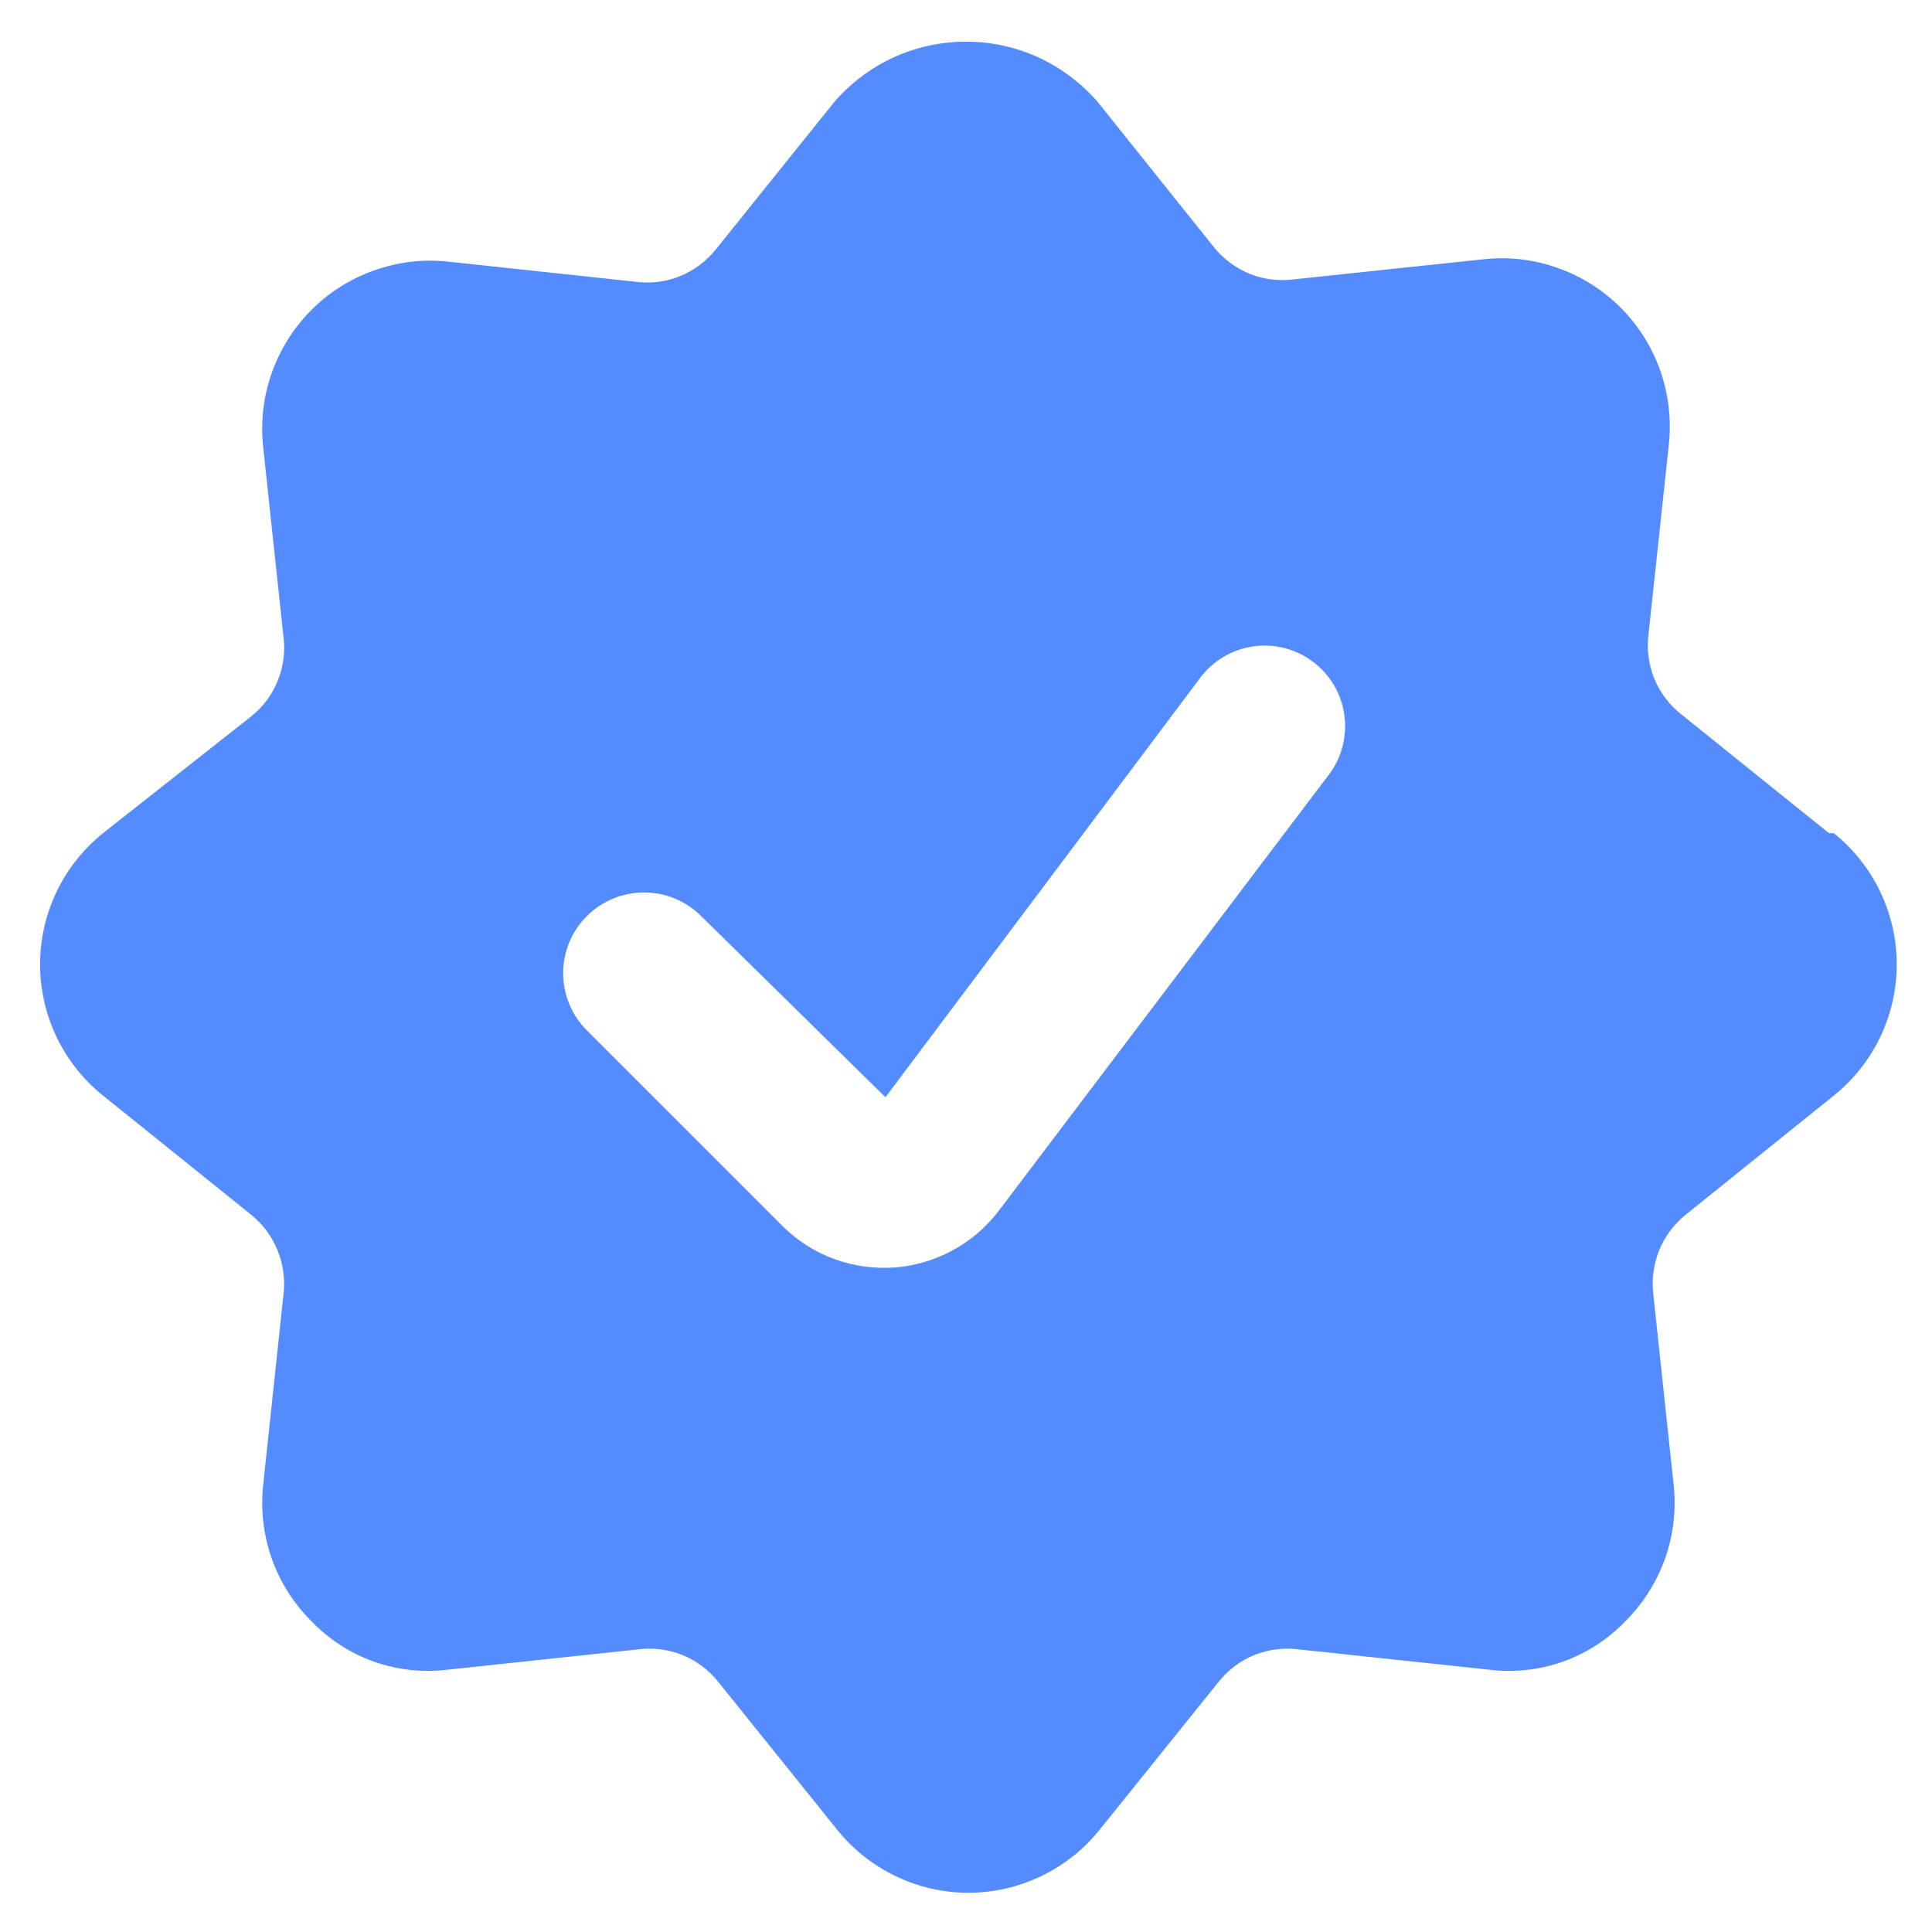 <svg xmlns="http://www.w3.org/2000/svg" fill="none" viewBox="0 0 16 16" height="16" width="16">
<path fill="#548BFF" d="M15.147 6.9L13.92 5.913C13.822 5.835 13.745 5.732 13.698 5.615C13.652 5.498 13.636 5.371 13.653 5.247L13.82 3.687C13.843 3.479 13.819 3.27 13.751 3.073C13.682 2.876 13.57 2.697 13.423 2.549C13.275 2.401 13.097 2.288 12.9 2.219C12.704 2.149 12.494 2.124 12.287 2.147L10.72 2.313C10.595 2.33 10.468 2.315 10.351 2.268C10.235 2.221 10.132 2.145 10.053 2.047L9.087 0.84C8.951 0.685 8.784 0.56 8.597 0.474C8.41 0.389 8.206 0.345 8 0.345C7.794 0.345 7.59 0.389 7.403 0.474C7.215 0.56 7.048 0.685 6.913 0.84L5.927 2.067C5.848 2.165 5.745 2.241 5.629 2.288C5.512 2.335 5.385 2.35 5.26 2.333L3.713 2.167C3.506 2.144 3.296 2.169 3.1 2.239C2.903 2.308 2.724 2.421 2.577 2.569C2.43 2.717 2.318 2.896 2.249 3.093C2.18 3.29 2.157 3.499 2.18 3.707L2.347 5.267C2.364 5.391 2.348 5.518 2.301 5.635C2.255 5.752 2.178 5.855 2.08 5.933L0.853 6.9C0.691 7.031 0.559 7.196 0.469 7.384C0.379 7.572 0.332 7.778 0.332 7.987C0.332 8.195 0.379 8.401 0.469 8.589C0.559 8.777 0.691 8.943 0.853 9.073L2.08 10.06C2.178 10.139 2.254 10.242 2.3 10.358C2.347 10.475 2.363 10.602 2.347 10.727L2.18 12.293C2.157 12.5 2.181 12.71 2.25 12.906C2.319 13.102 2.432 13.28 2.58 13.427C2.724 13.577 2.902 13.692 3.099 13.762C3.296 13.831 3.506 13.853 3.713 13.827L5.28 13.66C5.405 13.643 5.532 13.659 5.649 13.705C5.765 13.752 5.868 13.828 5.947 13.927L6.933 15.153C7.064 15.316 7.229 15.447 7.417 15.537C7.605 15.628 7.811 15.675 8.02 15.675C8.229 15.675 8.434 15.628 8.623 15.537C8.811 15.447 8.976 15.316 9.107 15.153L10.093 13.927C10.172 13.828 10.274 13.752 10.391 13.705C10.508 13.659 10.635 13.643 10.76 13.66L12.327 13.827C12.534 13.853 12.744 13.831 12.941 13.762C13.138 13.692 13.316 13.577 13.46 13.427C13.608 13.28 13.72 13.102 13.79 12.906C13.859 12.71 13.883 12.5 13.86 12.293L13.693 10.727C13.677 10.602 13.693 10.475 13.739 10.358C13.786 10.242 13.862 10.139 13.96 10.06L15.187 9.073C15.349 8.943 15.481 8.777 15.571 8.589C15.661 8.401 15.708 8.195 15.708 7.987C15.708 7.778 15.661 7.572 15.571 7.384C15.481 7.196 15.349 7.031 15.187 6.9H15.147ZM8.267 10.033C8.164 10.167 8.034 10.277 7.885 10.357C7.737 10.437 7.573 10.485 7.405 10.497C7.237 10.508 7.068 10.485 6.91 10.427C6.751 10.369 6.607 10.278 6.487 10.16L4.86 8.533C4.798 8.471 4.748 8.397 4.715 8.316C4.681 8.235 4.664 8.148 4.664 8.06C4.664 7.882 4.734 7.712 4.86 7.587C4.985 7.461 5.156 7.391 5.333 7.391C5.511 7.391 5.681 7.461 5.807 7.587L7.333 9.087L9.94 5.613C10.046 5.472 10.204 5.378 10.379 5.353C10.554 5.328 10.732 5.374 10.873 5.48C11.015 5.586 11.108 5.744 11.133 5.919C11.158 6.094 11.113 6.272 11.007 6.413L8.267 10.033Z"></path>
</svg>
